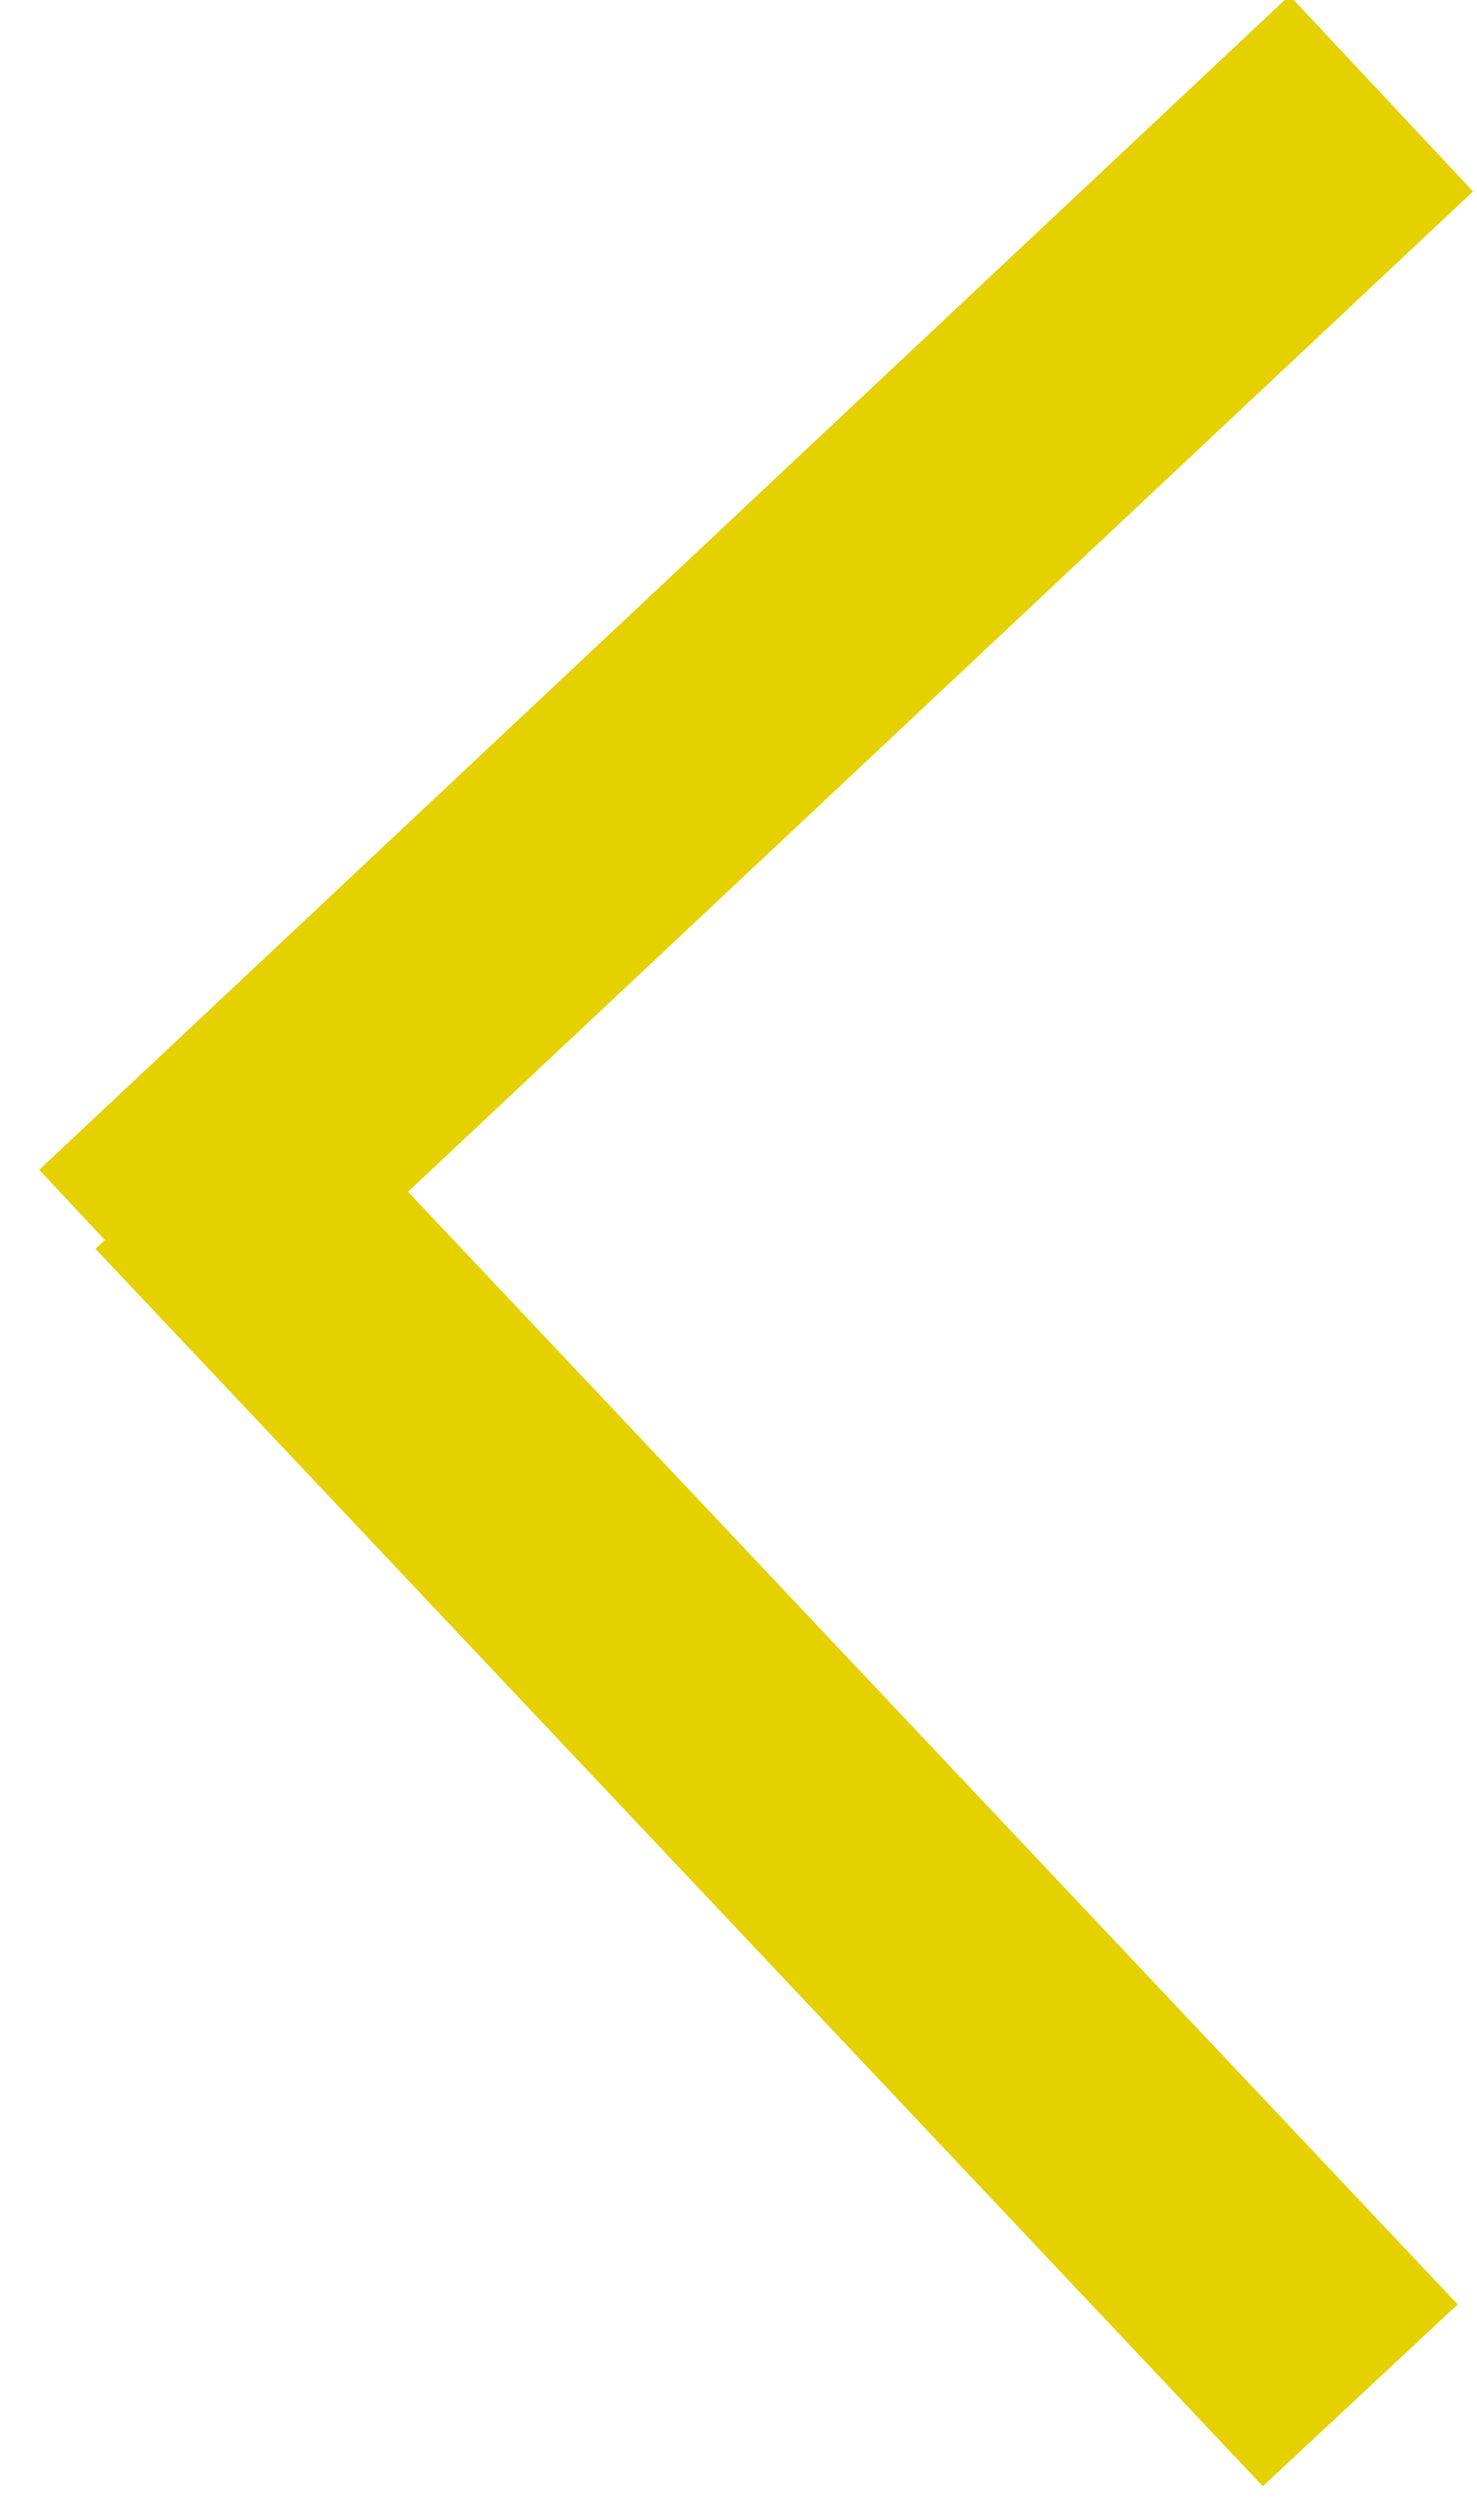 <svg version="1.2" baseProfile="tiny-ps" xmlns="http://www.w3.org/2000/svg" viewBox="0 0 26 44" width="26" height="44">
	<title>Pasta 1</title>
	<style>
		tspan { white-space:pre }
		.s0 { fill: #e5d100 } 
	</style>
	<g id="Pasta 1">
		<path id="Rectangle 1" class="s0" d="m0.69 20.59l22.01-20.67l3.23 3.45l-22.01 20.67l-3.23-3.45z" />
		<path id="Rectangle 1 copy" class="s0" d="m5.11 18.78l20.55 21.78l-3.43 3.2l-20.55-21.78l3.43-3.2z" />
	</g>
</svg>